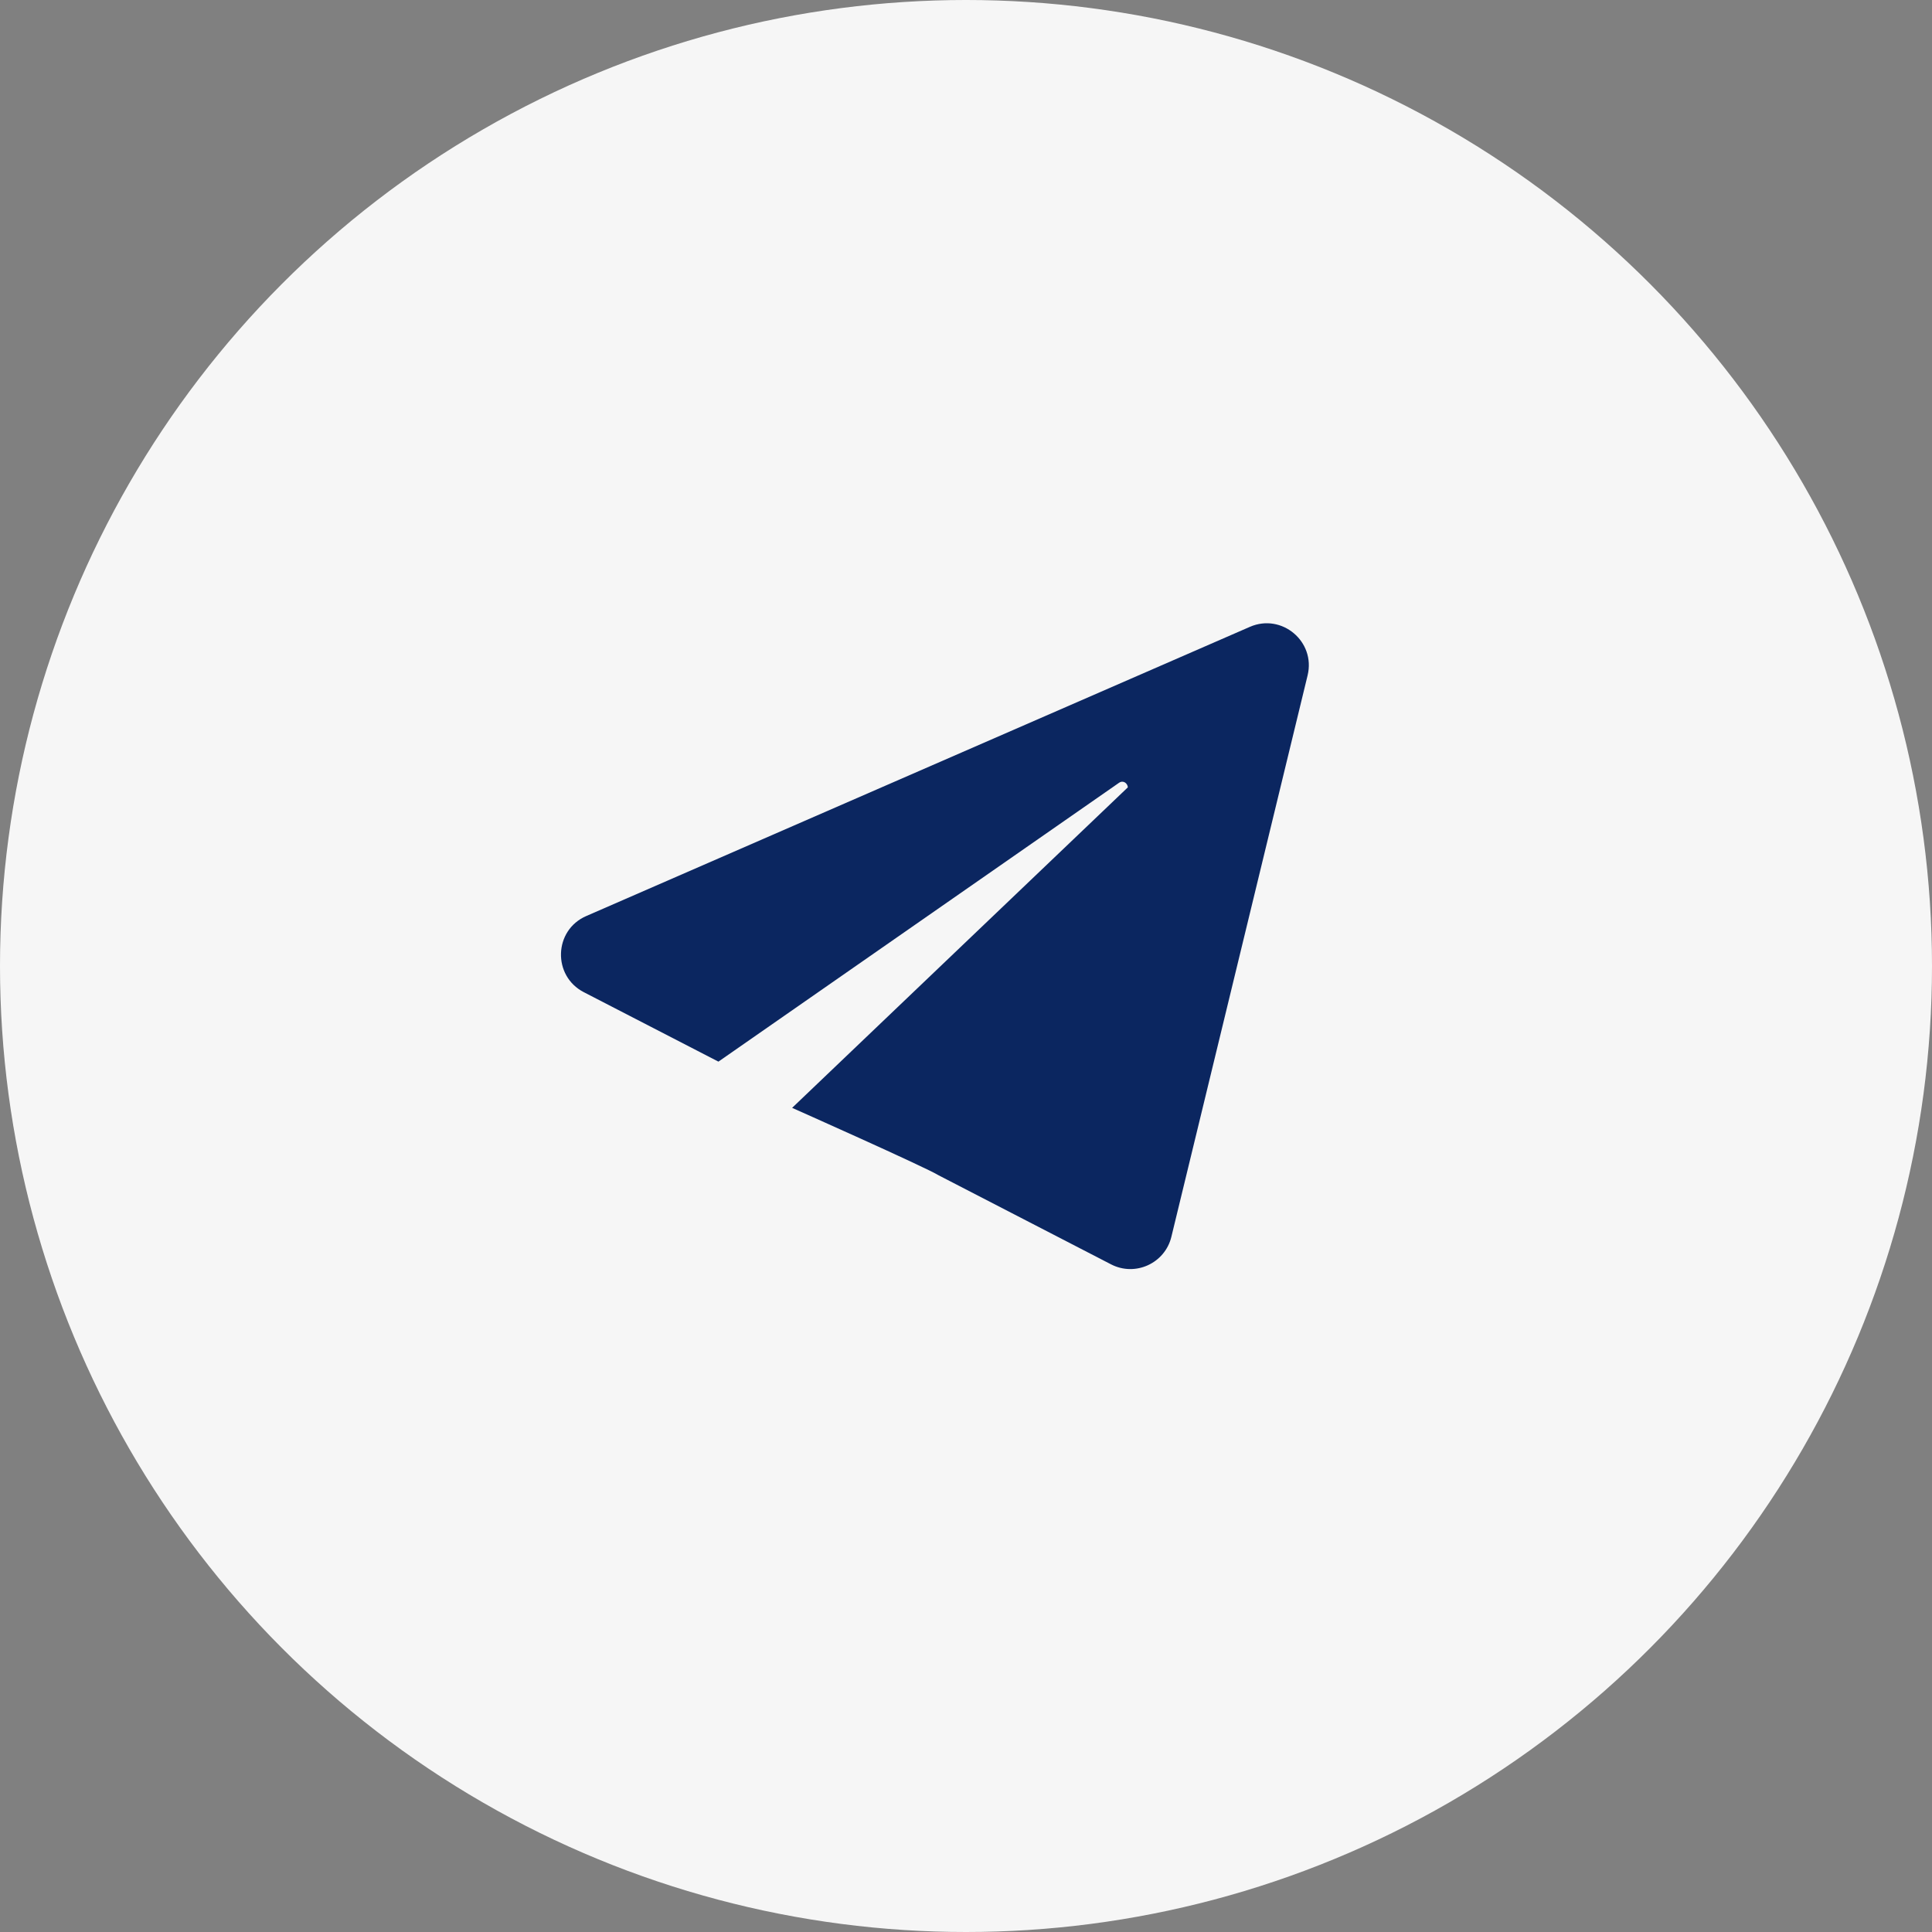 <?xml version="1.0" encoding="UTF-8"?> <svg xmlns="http://www.w3.org/2000/svg" width="40" height="40" viewBox="0 0 40 40" fill="none"><rect x="0" y="0" width="40" height="40" fill="#808080" stroke="none"/> <circle cx="20" cy="20" r="20" fill="#F6F6F6"></circle> <path d="M27.072 13.985L24.252 25.607C24.119 26.155 23.506 26.437 23.003 26.177L19.436 24.335C19.166 24.167 16.4 22.937 16.4 22.937L23.351 16.301C23.345 16.218 23.257 16.146 23.168 16.207L14.874 21.98L12.087 20.542C11.435 20.205 11.463 19.259 12.137 18.966L25.878 12.978C26.536 12.691 27.244 13.282 27.072 13.985Z" fill="#0B2660"></path> </svg> 